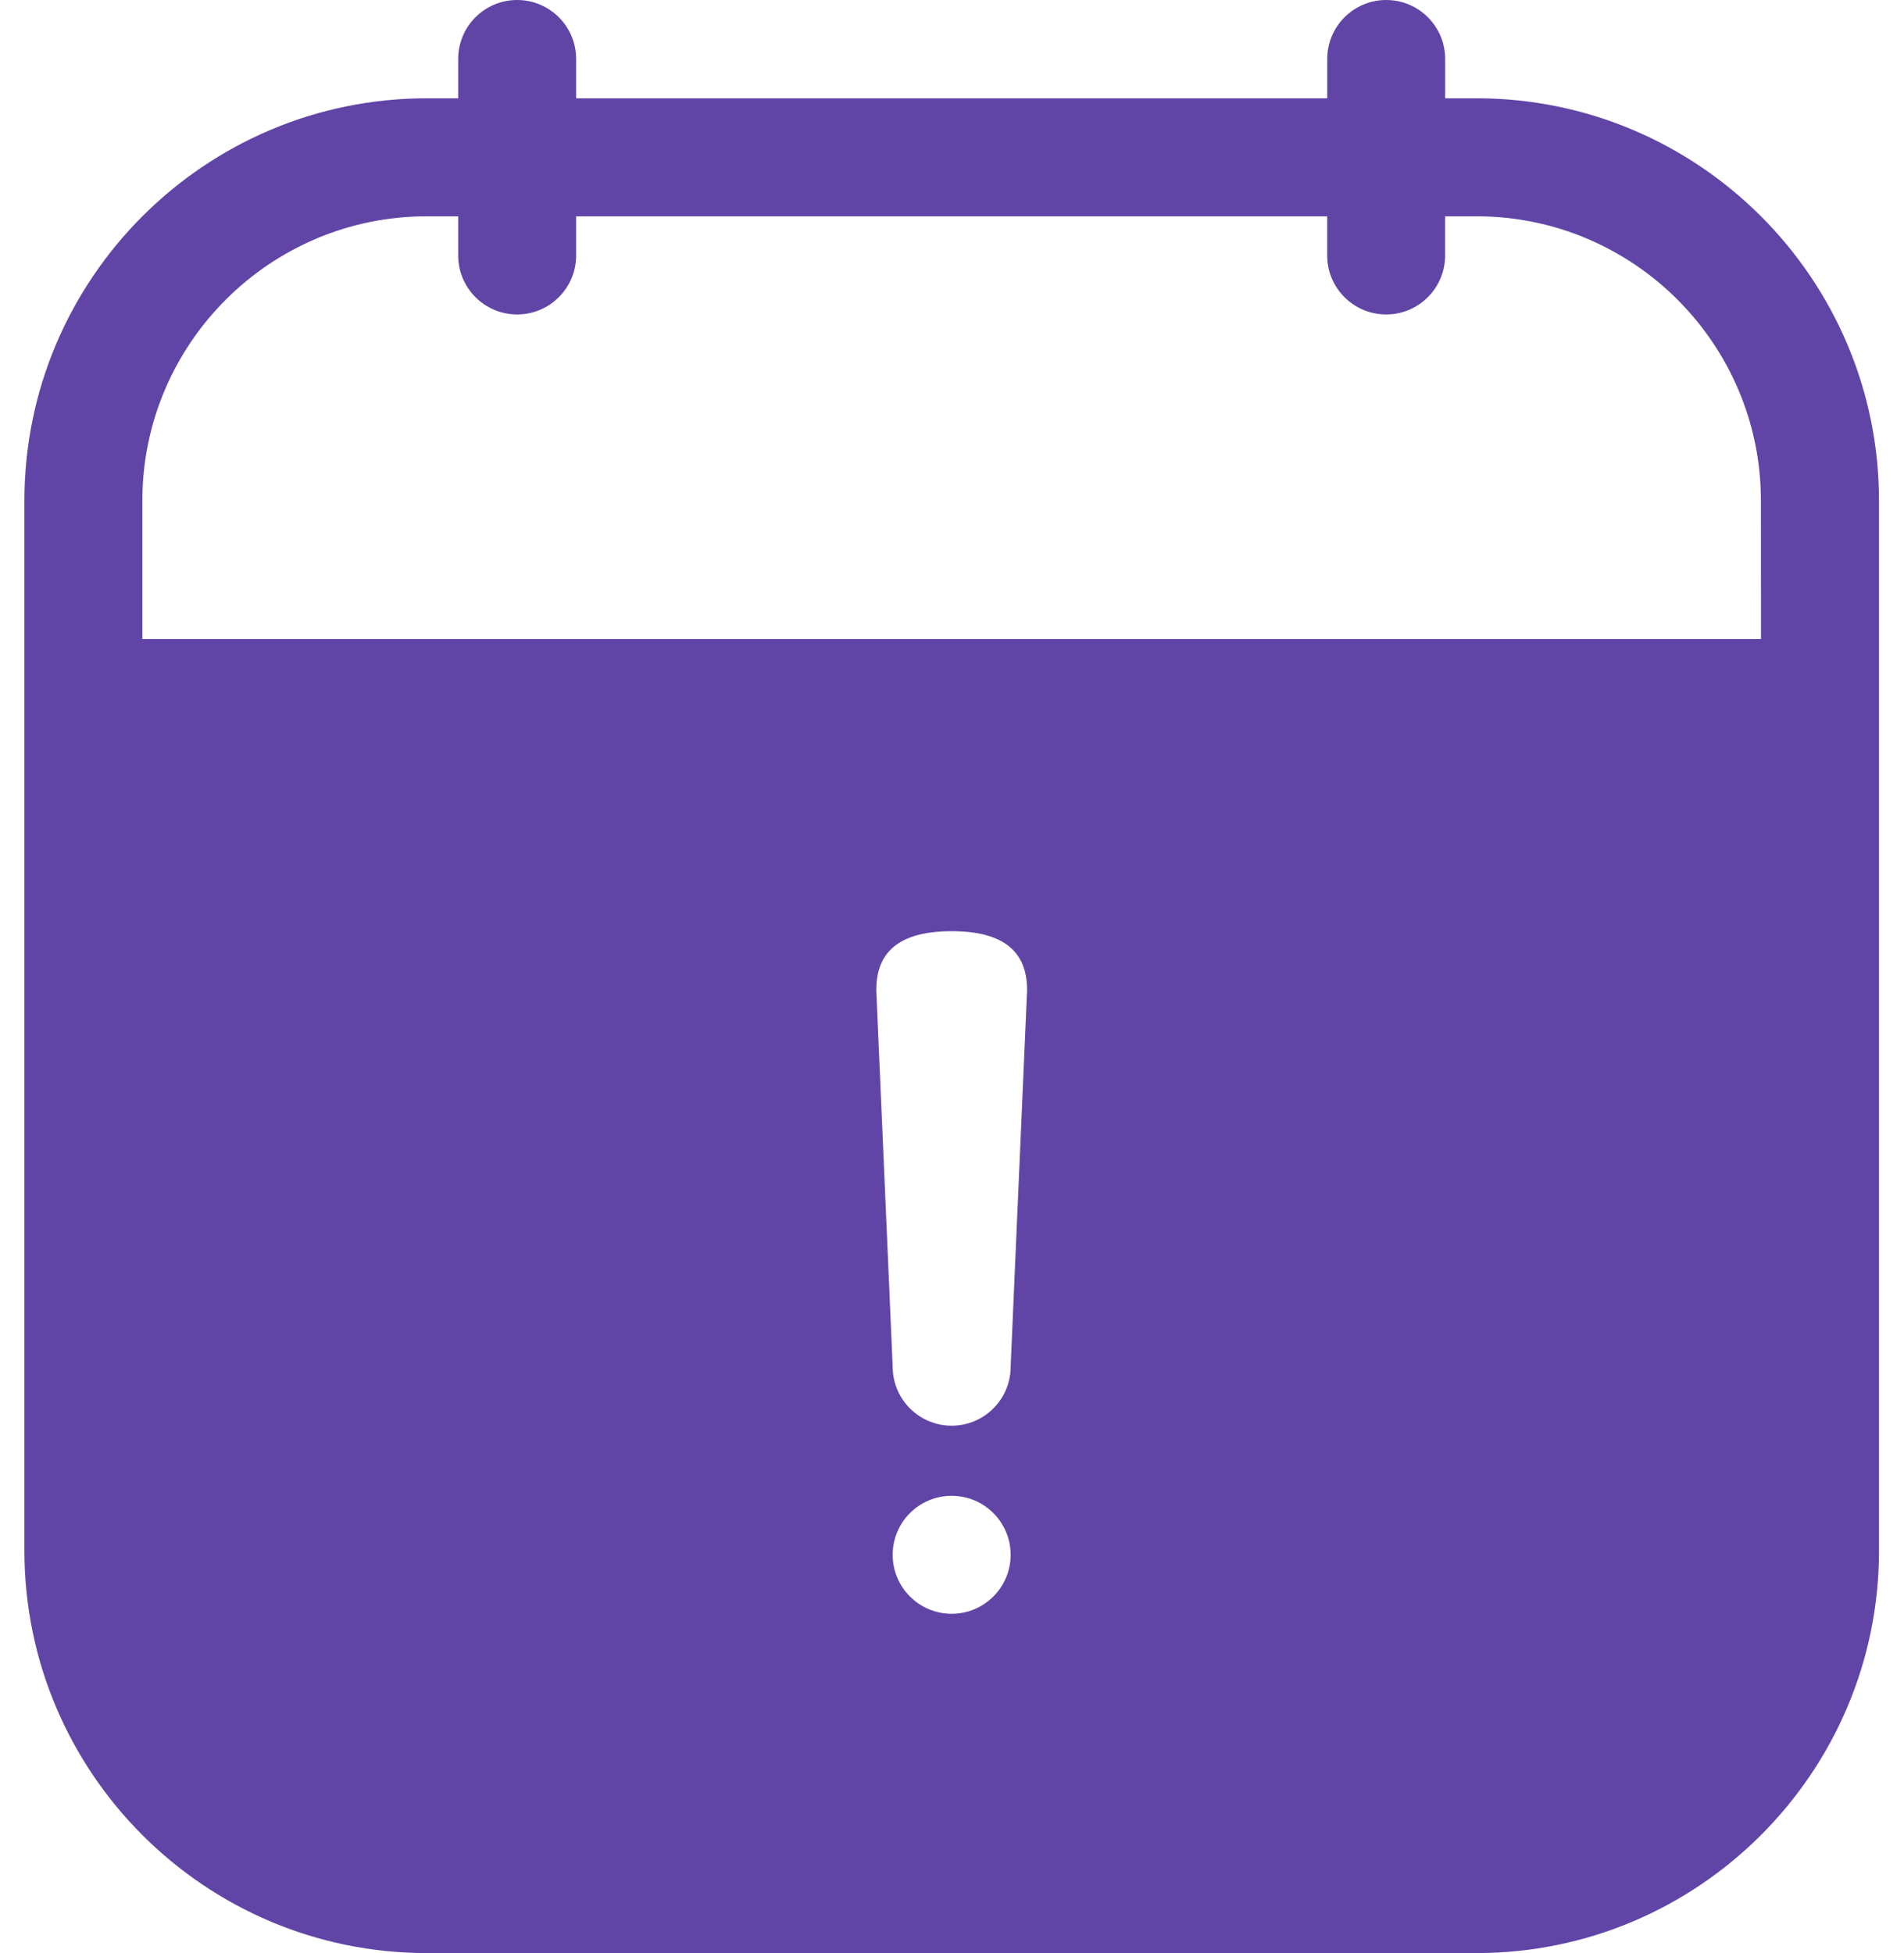 <svg width="39" height="40" viewBox="0 0 39 40" fill="none" xmlns="http://www.w3.org/2000/svg">
<path d="M30.245 2.013H29.602V1.208C29.602 0.541 29.061 0 28.394 0C27.727 0 27.186 0.541 27.186 1.208V2.013H11.801V1.208C11.801 0.541 11.26 0 10.593 0C9.925 0 9.385 0.541 9.385 1.208V2.013H8.742C4.197 2.013 0.5 5.71 0.5 10.255V14.295V31.758C0.5 36.303 4.197 40 8.742 40H30.245C34.79 40 38.488 36.303 38.488 31.758V14.295V10.255C38.487 5.71 34.79 2.013 30.245 2.013ZM20.701 31.843C20.701 32.51 20.16 33.051 19.493 33.051C18.826 33.051 18.285 32.51 18.285 31.843C18.285 31.176 18.826 30.635 19.493 30.635C20.16 30.635 20.701 31.176 20.701 31.843ZM20.701 27.991C20.701 28.658 20.16 29.199 19.493 29.199C18.826 29.199 18.285 28.658 18.285 27.991L17.949 20.279C17.949 19.612 18.285 19.071 19.493 19.071C20.701 19.071 21.038 19.612 21.038 20.279L20.701 27.991ZM36.071 13.087H2.916V10.255C2.916 7.043 5.53 4.43 8.742 4.43H9.385V5.232C9.385 5.899 9.925 6.44 10.593 6.44C11.26 6.44 11.801 5.899 11.801 5.232V4.43H27.185V5.232C27.185 5.899 27.726 6.44 28.393 6.44C29.06 6.44 29.601 5.899 29.601 5.232V4.43H30.244C33.457 4.43 36.069 7.043 36.069 10.255L36.071 13.087Z" fill="#6145A6"/>
</svg>

